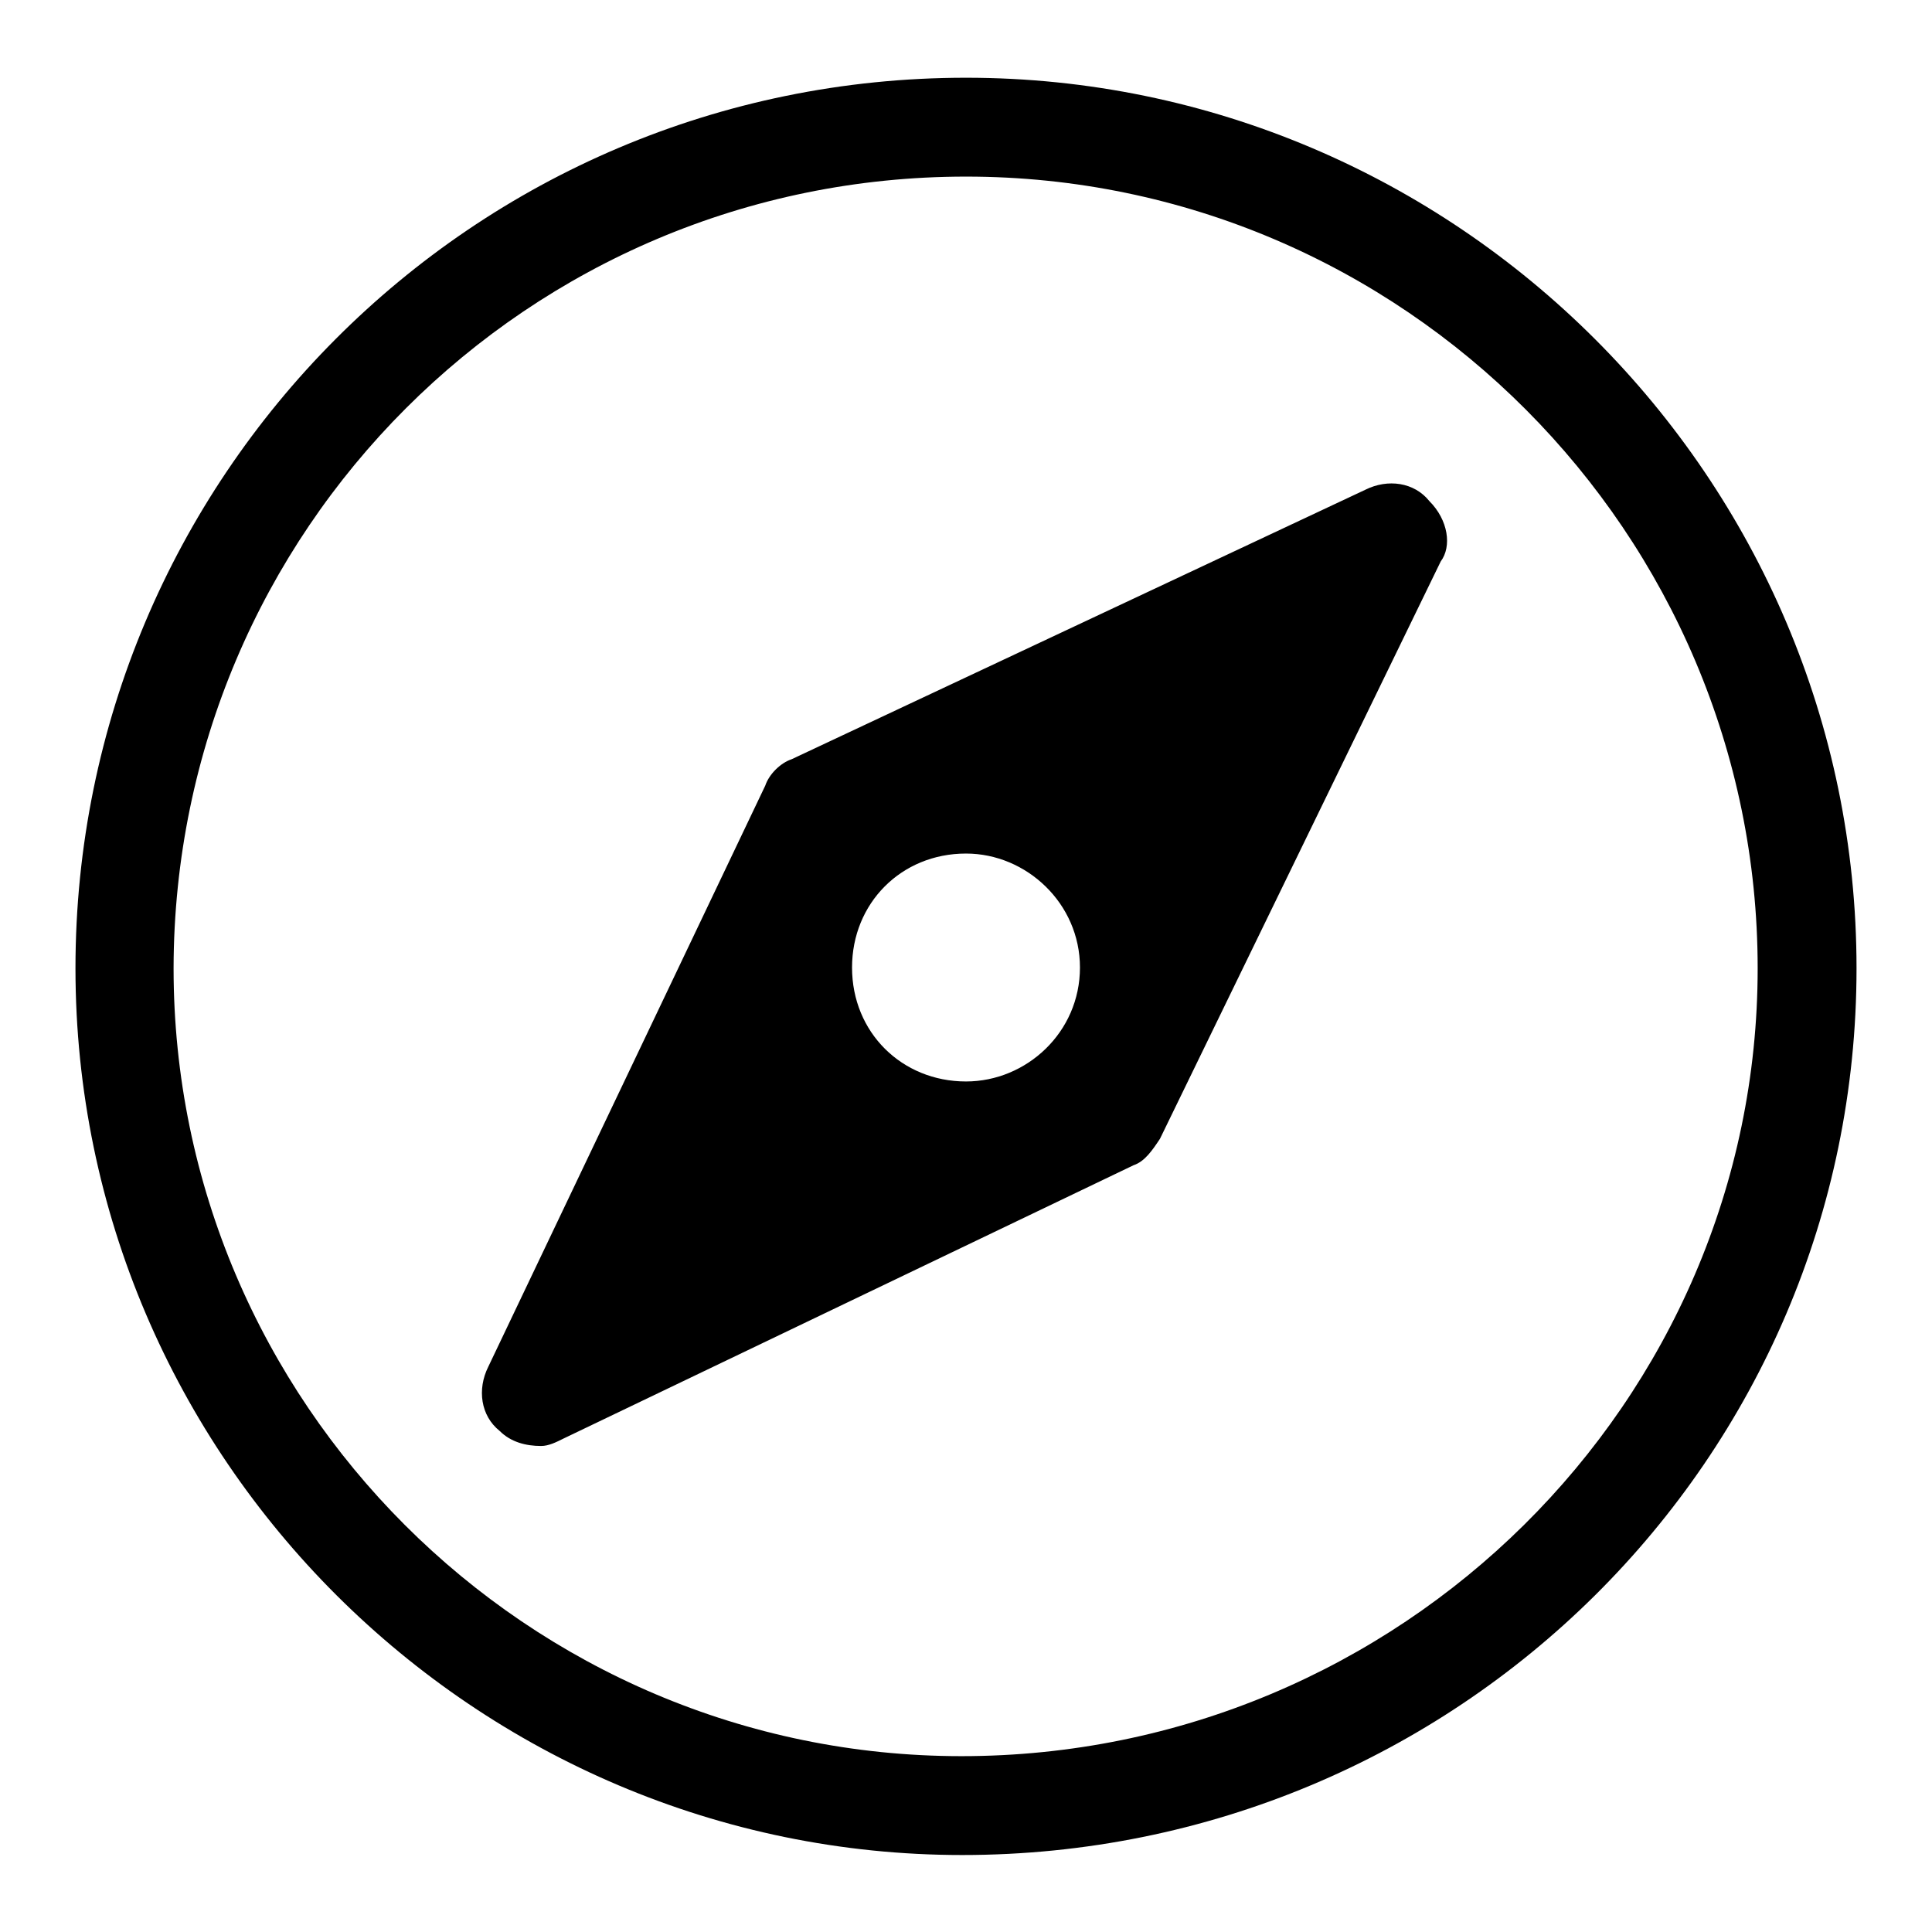 <?xml version="1.0" encoding="utf-8"?>
<!-- Svg Vector Icons : http://www.onlinewebfonts.com/icon -->
<!DOCTYPE svg PUBLIC "-//W3C//DTD SVG 1.1//EN" "http://www.w3.org/Graphics/SVG/1.1/DTD/svg11.dtd">
<svg version="1.1" xmlns="http://www.w3.org/2000/svg" xmlns:xlink="http://www.w3.org/1999/xlink" x="0px" y="0px" viewBox="0 0 256 256" enable-background="new 0 0 256 256" xml:space="preserve">
<g><g><path fill="#000000" d="M128,10.3c-65.5,0-118,53.1-118,118c0,64.9,53.1,117.5,117.5,117.5c65.5,0,118.5-52.5,118.5-117.5C246,63.3,192.9,10.3,128,10.3L128,10.3z M127.4,232.7c-57.5,0-104.4-46.9-104.4-104.4C23.1,70.3,70,23.4,128,23.4c58,0,104.9,47.4,104.9,104.9C232.9,185.8,185.5,232.7,127.4,232.7L127.4,232.7z M189.4,66.4c-2-2.5-5.5-3-8.5-1.5l-76,35.7c-1.5,0.5-3,2-3.5,3.5l-36.7,77c-1.5,3-1,6.5,1.5,8.5c1.5,1.5,3.5,2,5.5,2c1,0,2-0.5,3-1l75.5-36.2c1.5-0.5,2.5-2,3.5-3.5l37.2-76.5C192.4,72.4,191.9,68.9,189.4,66.4L189.4,66.4z M128,143.3c-8.5,0-15.1-6.5-15.1-15.1c0-8.5,6.5-15.1,15.1-15.1c8,0,15.1,6.6,15.1,15.1C143.1,136.8,136,143.3,128,143.3L128,143.3z"/></g></g>
</svg>